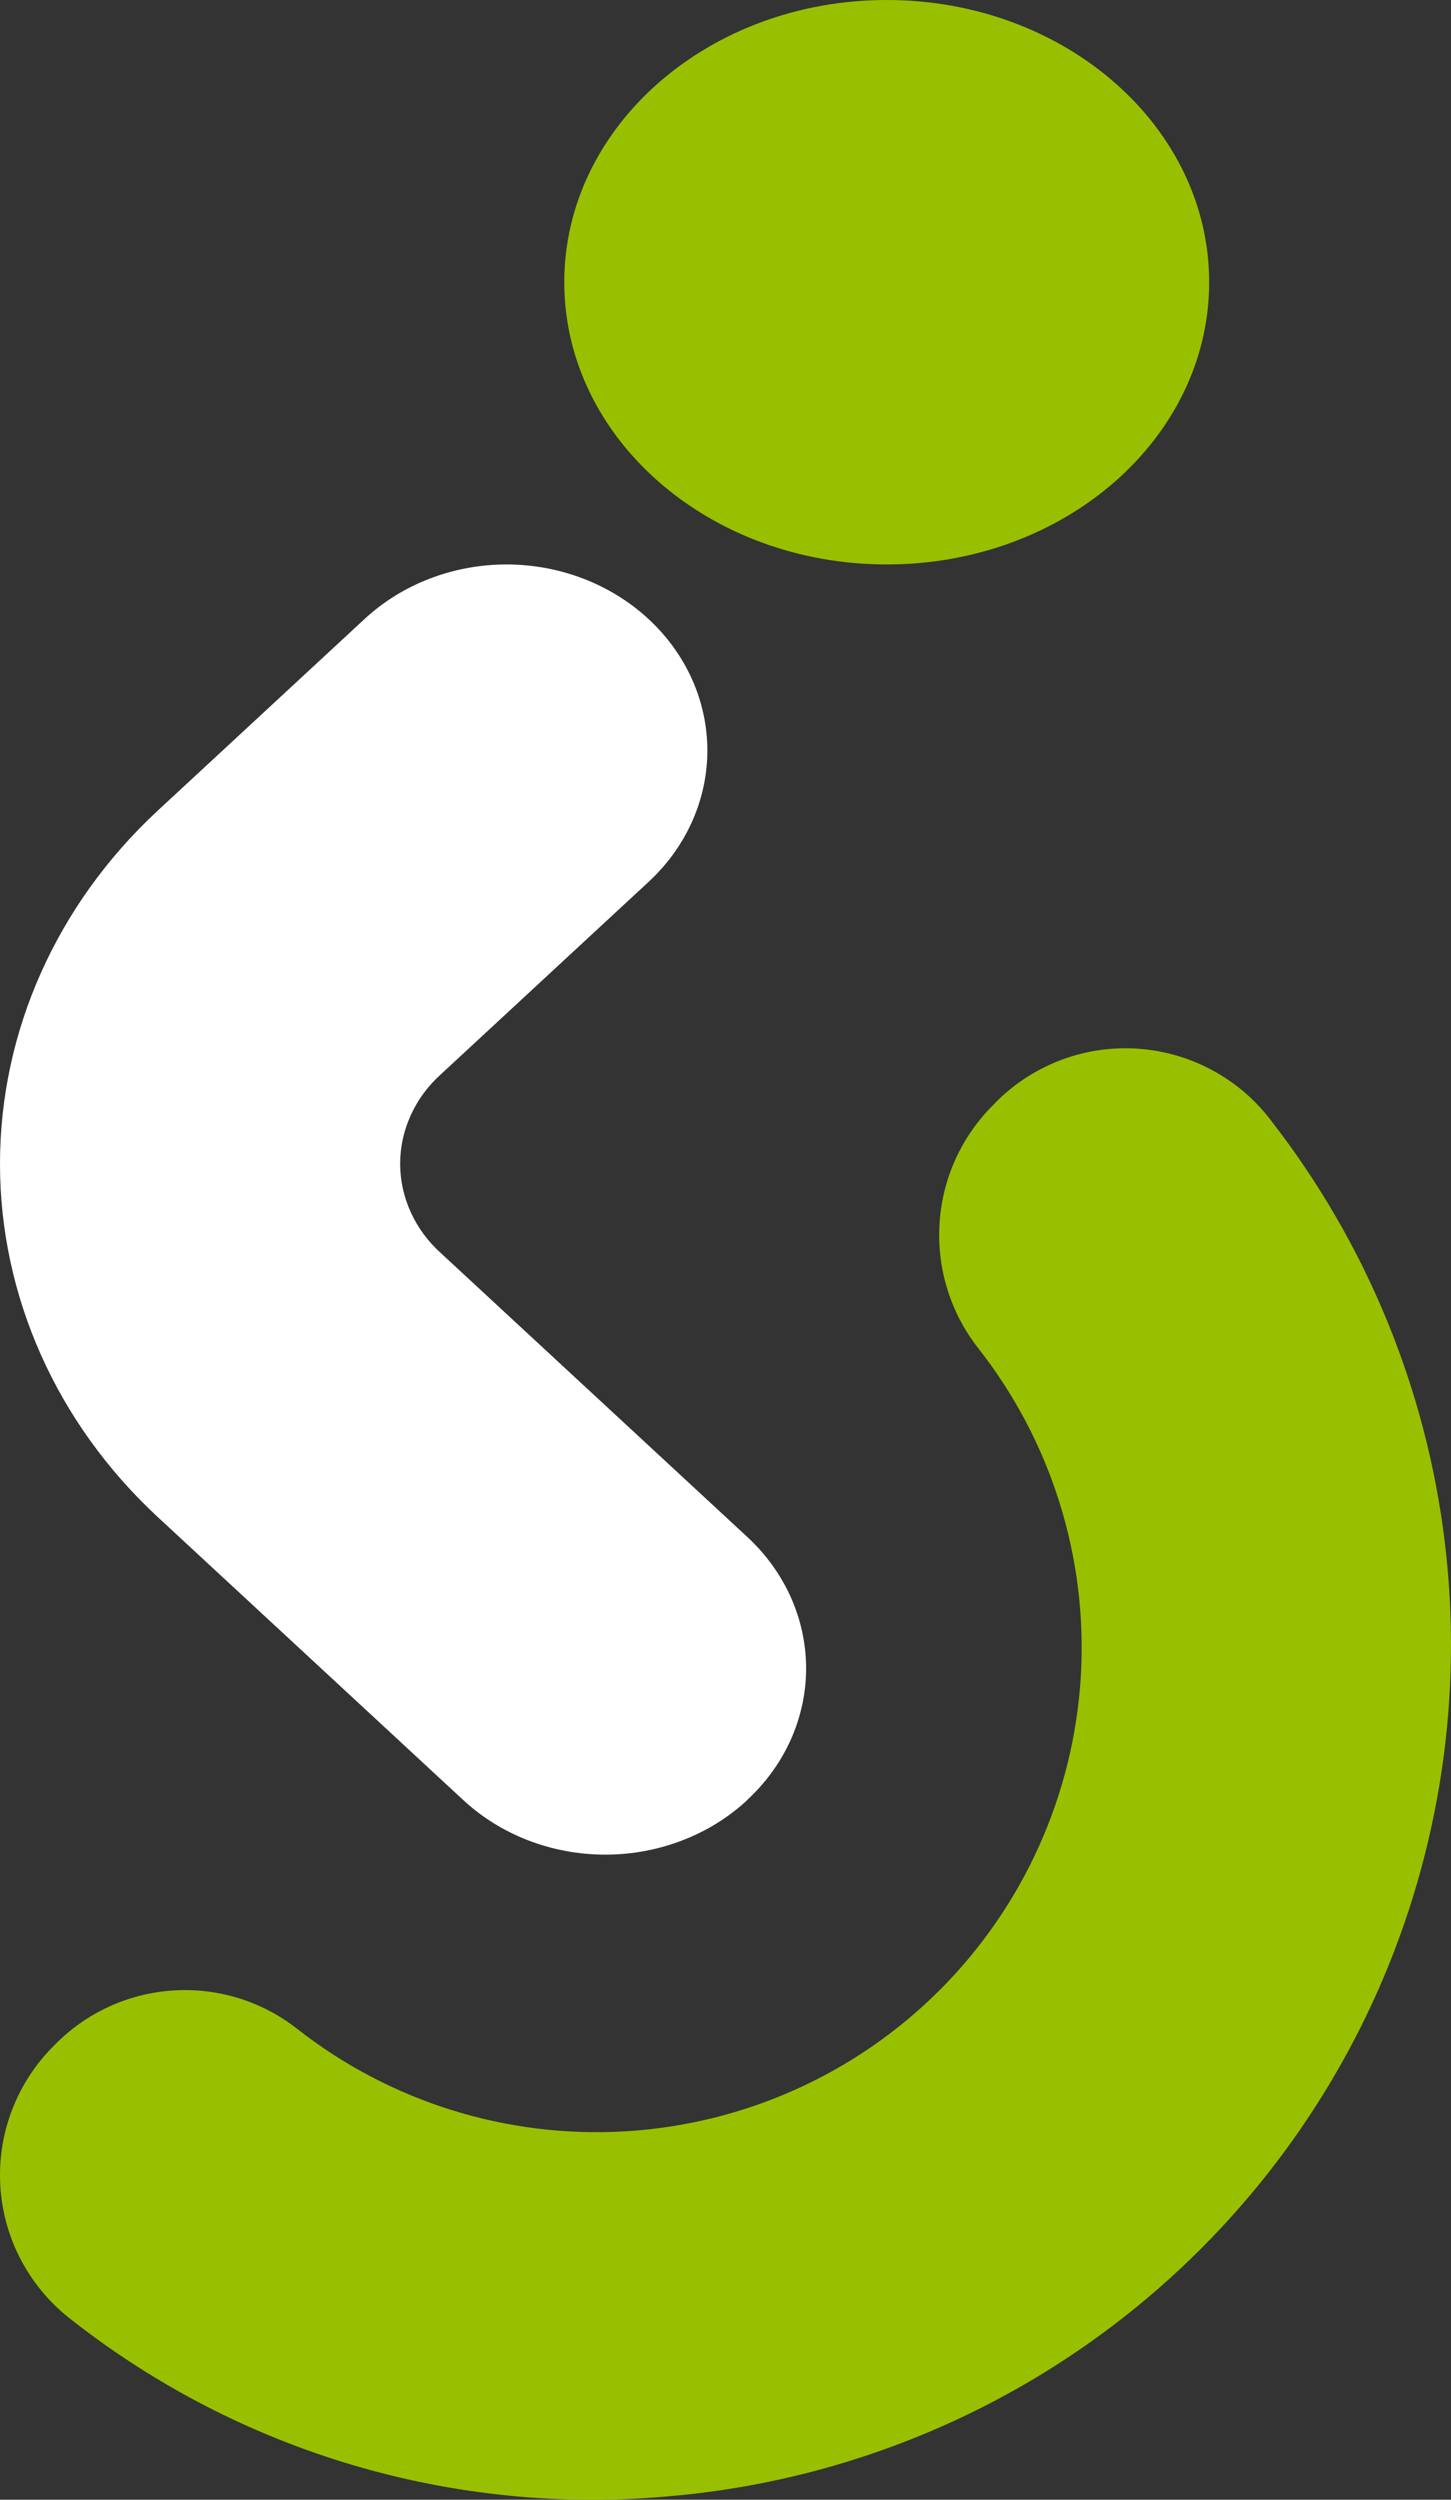 <svg width="18" height="31" viewBox="0 0 18 31" fill="none" xmlns="http://www.w3.org/2000/svg">
<rect x="0" y="0" width="18" height="31" fill="#333333" stroke="none"/>
<path d="M12.315 13.709C11.923 14.101 11.688 14.623 11.655 15.177C11.621 15.73 11.79 16.277 12.131 16.714C13.041 17.87 13.495 19.319 13.408 20.787C13.32 22.256 12.697 23.64 11.656 24.681C10.615 25.721 9.229 26.343 7.76 26.431C6.29 26.519 4.84 26.066 3.682 25.157C3.244 24.815 2.694 24.646 2.139 24.685C1.583 24.723 1.062 24.965 0.674 25.364C0.442 25.592 0.263 25.868 0.147 26.172C0.032 26.476 -0.017 26.801 0.005 27.125C0.027 27.45 0.118 27.766 0.274 28.052C0.429 28.337 0.644 28.586 0.904 28.782C2.989 30.411 5.614 31.19 8.251 30.961C10.155 30.807 11.982 30.142 13.539 29.036C15.096 27.93 16.325 26.424 17.097 24.678C17.868 22.932 18.153 21.011 17.922 19.116C17.691 17.221 16.951 15.425 15.782 13.915C15.585 13.649 15.332 13.43 15.04 13.273C14.749 13.115 14.427 13.024 14.097 13.004C13.766 12.984 13.435 13.037 13.127 13.159C12.82 13.281 12.542 13.468 12.315 13.709Z" fill="#98C000"/>
<path d="M9.27 22.323C9.039 22.538 8.765 22.708 8.462 22.824C8.16 22.94 7.836 23 7.509 23C7.182 23 6.858 22.94 6.555 22.824C6.253 22.708 5.979 22.538 5.747 22.323L1.949 18.806C0.701 17.645 0 16.072 0 14.433C0 12.794 0.701 11.222 1.949 10.06L4.523 7.676C4.754 7.462 5.028 7.292 5.33 7.176C5.632 7.06 5.956 7 6.283 7C6.61 7 6.934 7.06 7.236 7.176C7.538 7.292 7.813 7.462 8.044 7.676C8.276 7.89 8.459 8.144 8.585 8.424C8.71 8.704 8.775 9.004 8.775 9.307C8.775 9.61 8.71 9.91 8.585 10.19C8.459 10.47 8.276 10.724 8.044 10.938L5.471 13.321C5.31 13.465 5.183 13.638 5.096 13.829C5.009 14.02 4.964 14.224 4.964 14.431C4.964 14.639 5.009 14.844 5.096 15.034C5.183 15.225 5.31 15.398 5.471 15.542L9.269 19.059C9.501 19.273 9.684 19.527 9.81 19.807C9.935 20.087 10 20.387 10 20.691C10 20.994 9.935 21.294 9.81 21.574C9.684 21.854 9.501 22.108 9.269 22.322L9.27 22.323Z" fill="white"/>
<path d="M11 7C13.209 7 15 5.433 15 3.5C15 1.567 13.209 0 11 0C8.791 0 7 1.567 7 3.5C7 5.433 8.791 7 11 7Z" fill="#98C000"/>
</svg>
